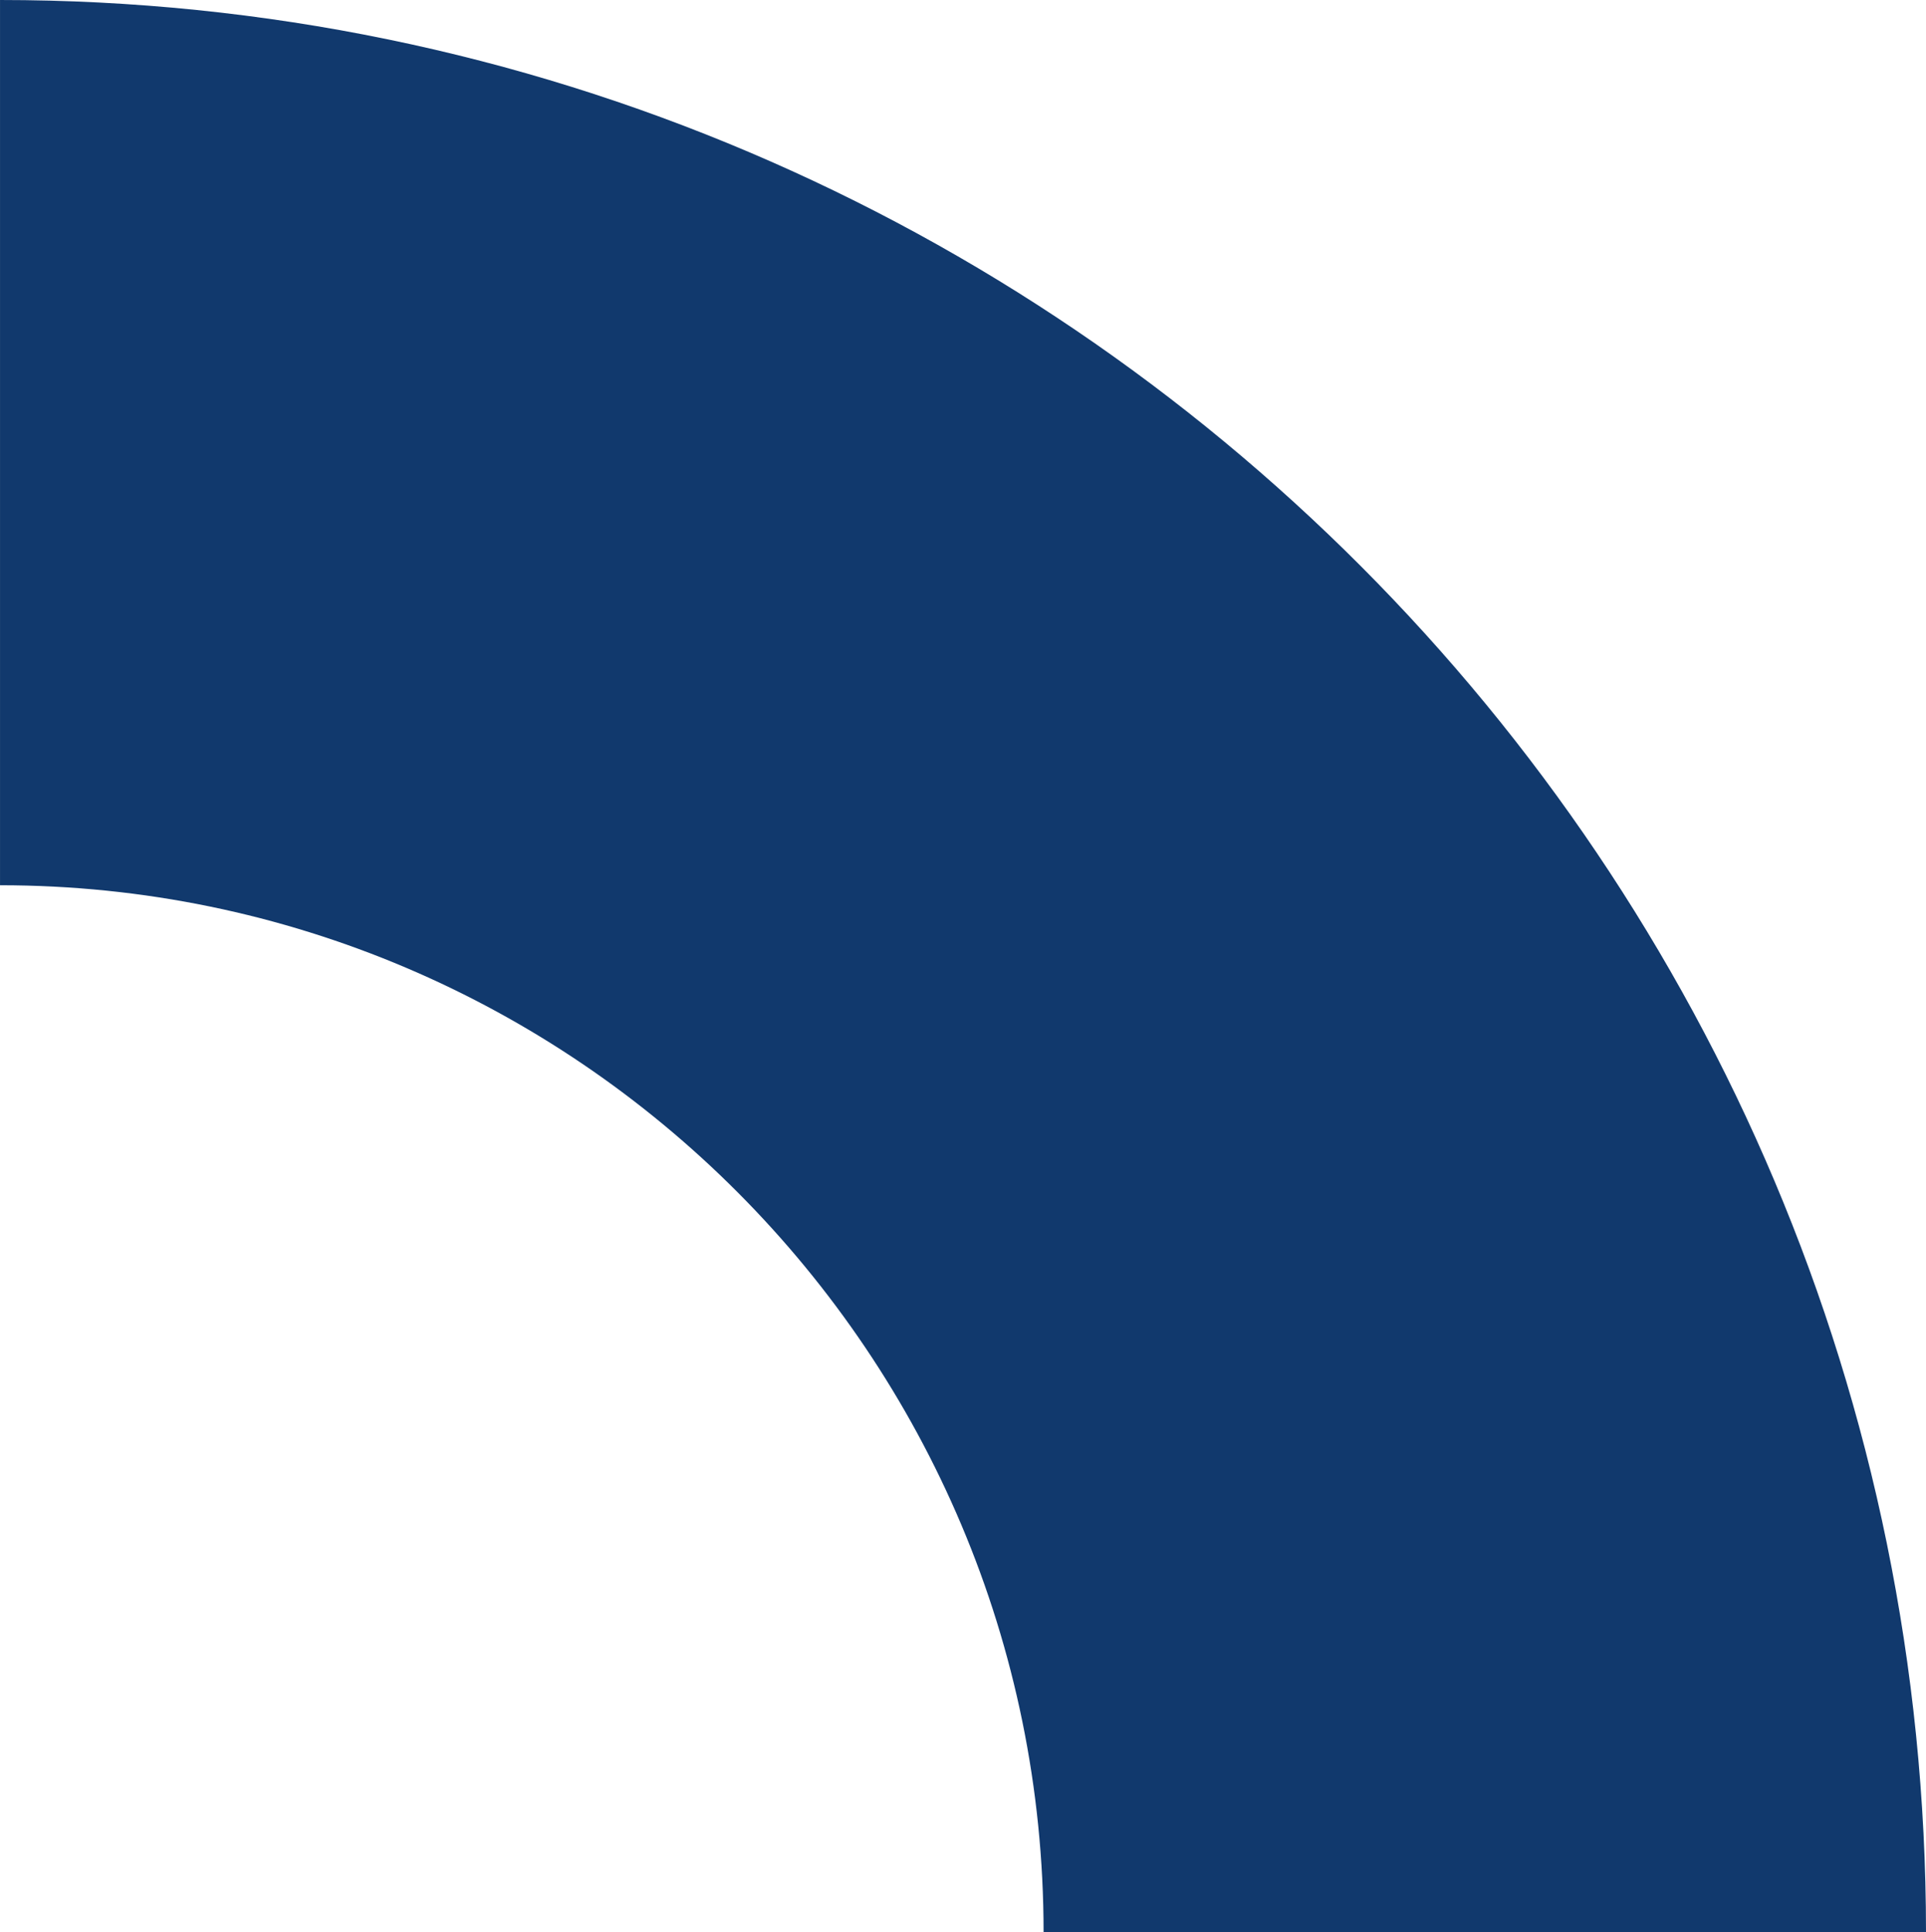 <svg width="304" height="305" viewBox="0 0 304 305" fill="none" xmlns="http://www.w3.org/2000/svg">
<path d="M-3.85363e-06 3.94105e-06C167.626 1.85954e-05 304 136.821 304 305L164.719 305C164.719 213.877 90.827 139.74 0.003 139.74L0.003 3.94133e-06L-3.85363e-06 3.94105e-06Z" fill="#11396D"/>
</svg>
